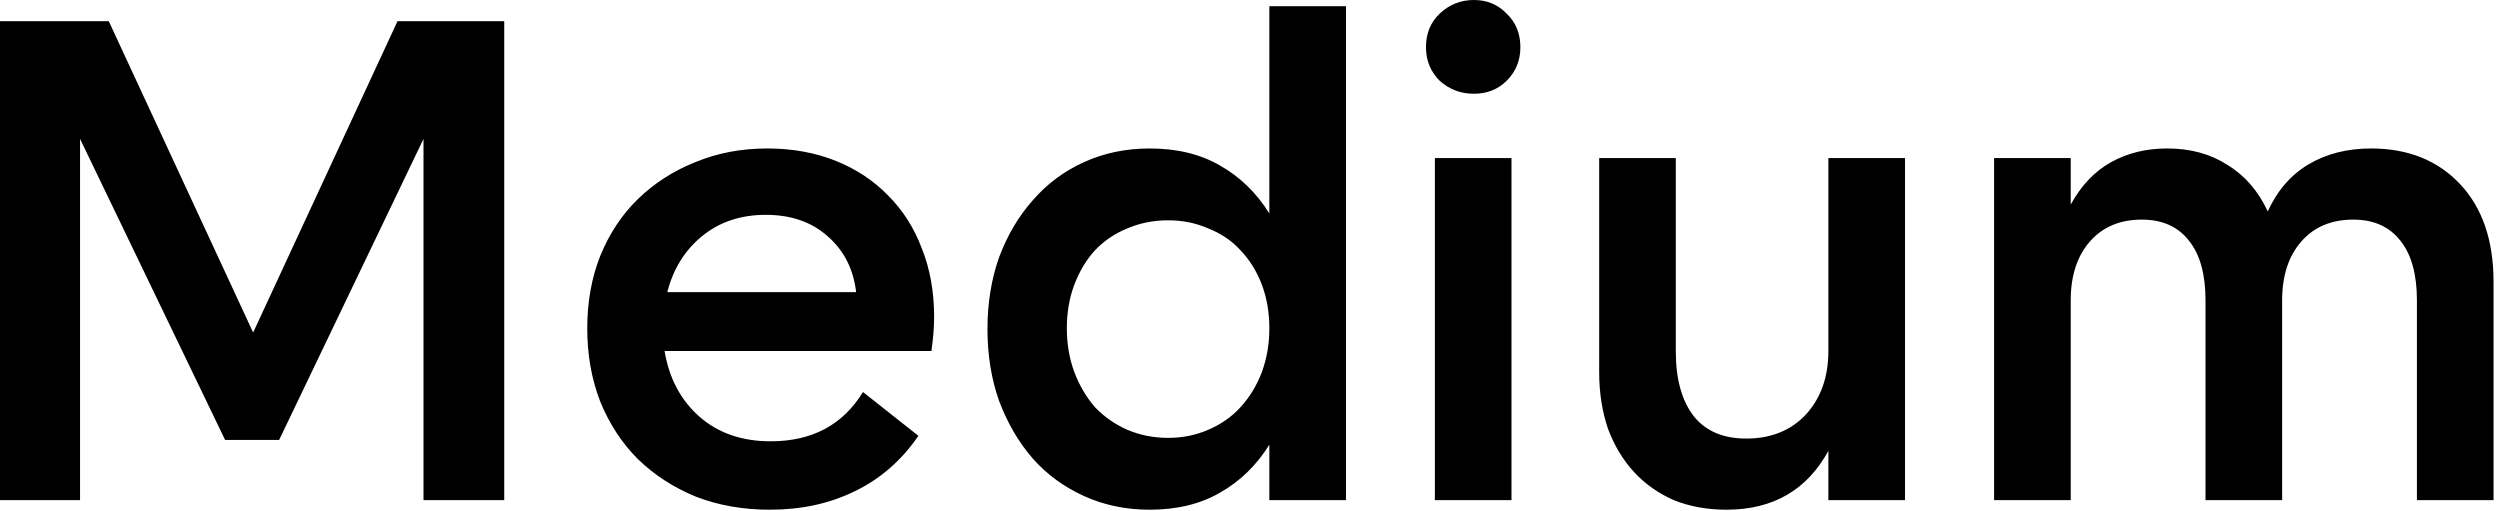 <?xml version="1.0" encoding="UTF-8"?> <svg xmlns="http://www.w3.org/2000/svg" width="137" height="28" viewBox="0 0 137 28" fill="none"><path d="M13.872 18.222L21.783 1.162H27.632V27.407H23.208V7.611L15.297 24.108H12.335L4.387 7.611V27.407H3.41102e-06V1.162H5.961L13.872 18.222ZM36.568 16.009H46.916C46.766 14.735 46.241 13.71 45.341 12.935C44.467 12.16 43.342 11.773 41.967 11.773C40.592 11.773 39.43 12.16 38.48 12.935C37.53 13.71 36.893 14.735 36.568 16.009ZM42.192 27.932C40.717 27.932 39.368 27.695 38.143 27.22C36.918 26.72 35.856 26.032 34.956 25.158C34.081 24.283 33.394 23.233 32.894 22.008C32.419 20.784 32.181 19.446 32.181 17.997C32.181 16.547 32.419 15.222 32.894 14.022C33.394 12.798 34.081 11.76 34.956 10.911C35.856 10.036 36.906 9.361 38.105 8.886C39.305 8.386 40.617 8.136 42.042 8.136C43.417 8.136 44.666 8.361 45.791 8.811C46.916 9.261 47.878 9.898 48.678 10.723C49.478 11.523 50.09 12.485 50.515 13.61C50.965 14.735 51.19 15.985 51.19 17.359C51.19 17.634 51.178 17.934 51.153 18.259C51.128 18.559 51.09 18.884 51.04 19.234H36.418C36.668 20.734 37.306 21.933 38.33 22.833C39.355 23.733 40.655 24.183 42.23 24.183C44.504 24.183 46.191 23.283 47.291 21.483L50.328 23.883C49.403 25.233 48.241 26.245 46.841 26.92C45.466 27.595 43.917 27.932 42.192 27.932ZM64.011 23.995C64.811 23.995 65.548 23.845 66.223 23.546C66.923 23.246 67.51 22.833 67.985 22.308C68.485 21.758 68.873 21.121 69.148 20.396C69.423 19.646 69.56 18.846 69.56 17.997C69.56 17.122 69.423 16.322 69.148 15.597C68.873 14.872 68.485 14.247 67.985 13.722C67.51 13.198 66.923 12.798 66.223 12.523C65.548 12.223 64.811 12.073 64.011 12.073C63.211 12.073 62.462 12.223 61.762 12.523C61.087 12.798 60.499 13.198 59.999 13.722C59.525 14.247 59.15 14.872 58.875 15.597C58.6 16.322 58.462 17.122 58.462 17.997C58.462 18.846 58.6 19.646 58.875 20.396C59.15 21.121 59.525 21.758 59.999 22.308C60.499 22.833 61.087 23.246 61.762 23.546C62.462 23.845 63.211 23.995 64.011 23.995ZM62.999 27.932C61.699 27.932 60.499 27.682 59.4 27.182C58.3 26.682 57.362 25.995 56.588 25.12C55.813 24.22 55.2 23.171 54.751 21.971C54.326 20.771 54.113 19.459 54.113 18.034C54.113 16.609 54.326 15.297 54.751 14.097C55.2 12.898 55.813 11.86 56.588 10.986C57.362 10.086 58.3 9.386 59.4 8.886C60.499 8.386 61.699 8.136 62.999 8.136C64.499 8.136 65.786 8.448 66.861 9.073C67.96 9.698 68.86 10.573 69.56 11.698V0.338H73.759V27.407H69.56V24.37C68.86 25.495 67.96 26.37 66.861 26.995C65.786 27.62 64.499 27.932 62.999 27.932ZM78.631 8.661H82.83V27.407H78.631V8.661ZM78.143 2.587C78.143 1.837 78.393 1.225 78.893 0.75C79.418 0.25 80.043 0 80.768 0C81.493 0 82.093 0.25 82.567 0.75C83.067 1.225 83.317 1.837 83.317 2.587C83.317 3.312 83.067 3.924 82.567 4.424C82.093 4.899 81.493 5.137 80.768 5.137C80.043 5.137 79.418 4.899 78.893 4.424C78.393 3.924 78.143 3.312 78.143 2.587ZM104.394 8.661V27.407H100.195V24.708C99.02 26.857 97.158 27.932 94.609 27.932C93.559 27.932 92.597 27.757 91.722 27.407C90.872 27.032 90.147 26.52 89.547 25.87C88.947 25.22 88.472 24.433 88.122 23.508C87.797 22.558 87.635 21.521 87.635 20.396V8.661H91.834V19.271C91.834 20.771 92.159 21.946 92.809 22.796C93.459 23.62 94.421 24.033 95.696 24.033C97.046 24.033 98.133 23.596 98.958 22.721C99.783 21.821 100.195 20.659 100.195 19.234V8.661H104.394ZM109.276 27.407V8.661H113.476V11.21C114.05 10.161 114.788 9.386 115.688 8.886C116.587 8.386 117.612 8.136 118.762 8.136C120.037 8.136 121.137 8.436 122.061 9.036C123.011 9.611 123.749 10.461 124.273 11.585C124.798 10.436 125.548 9.573 126.523 8.998C127.498 8.424 128.635 8.136 129.935 8.136C131.959 8.136 133.584 8.786 134.809 10.086C136.034 11.385 136.646 13.173 136.646 15.447V27.407H132.447V16.459C132.447 15.035 132.147 13.947 131.547 13.198C130.947 12.423 130.085 12.035 128.96 12.035C127.76 12.035 126.81 12.435 126.111 13.235C125.411 14.035 125.061 15.11 125.061 16.459V27.407H120.862V16.459C120.862 15.035 120.562 13.947 119.962 13.198C119.362 12.423 118.5 12.035 117.375 12.035C116.175 12.035 115.225 12.435 114.525 13.235C113.825 14.035 113.476 15.11 113.476 16.459V27.407H109.276Z" fill="black"></path></svg> 